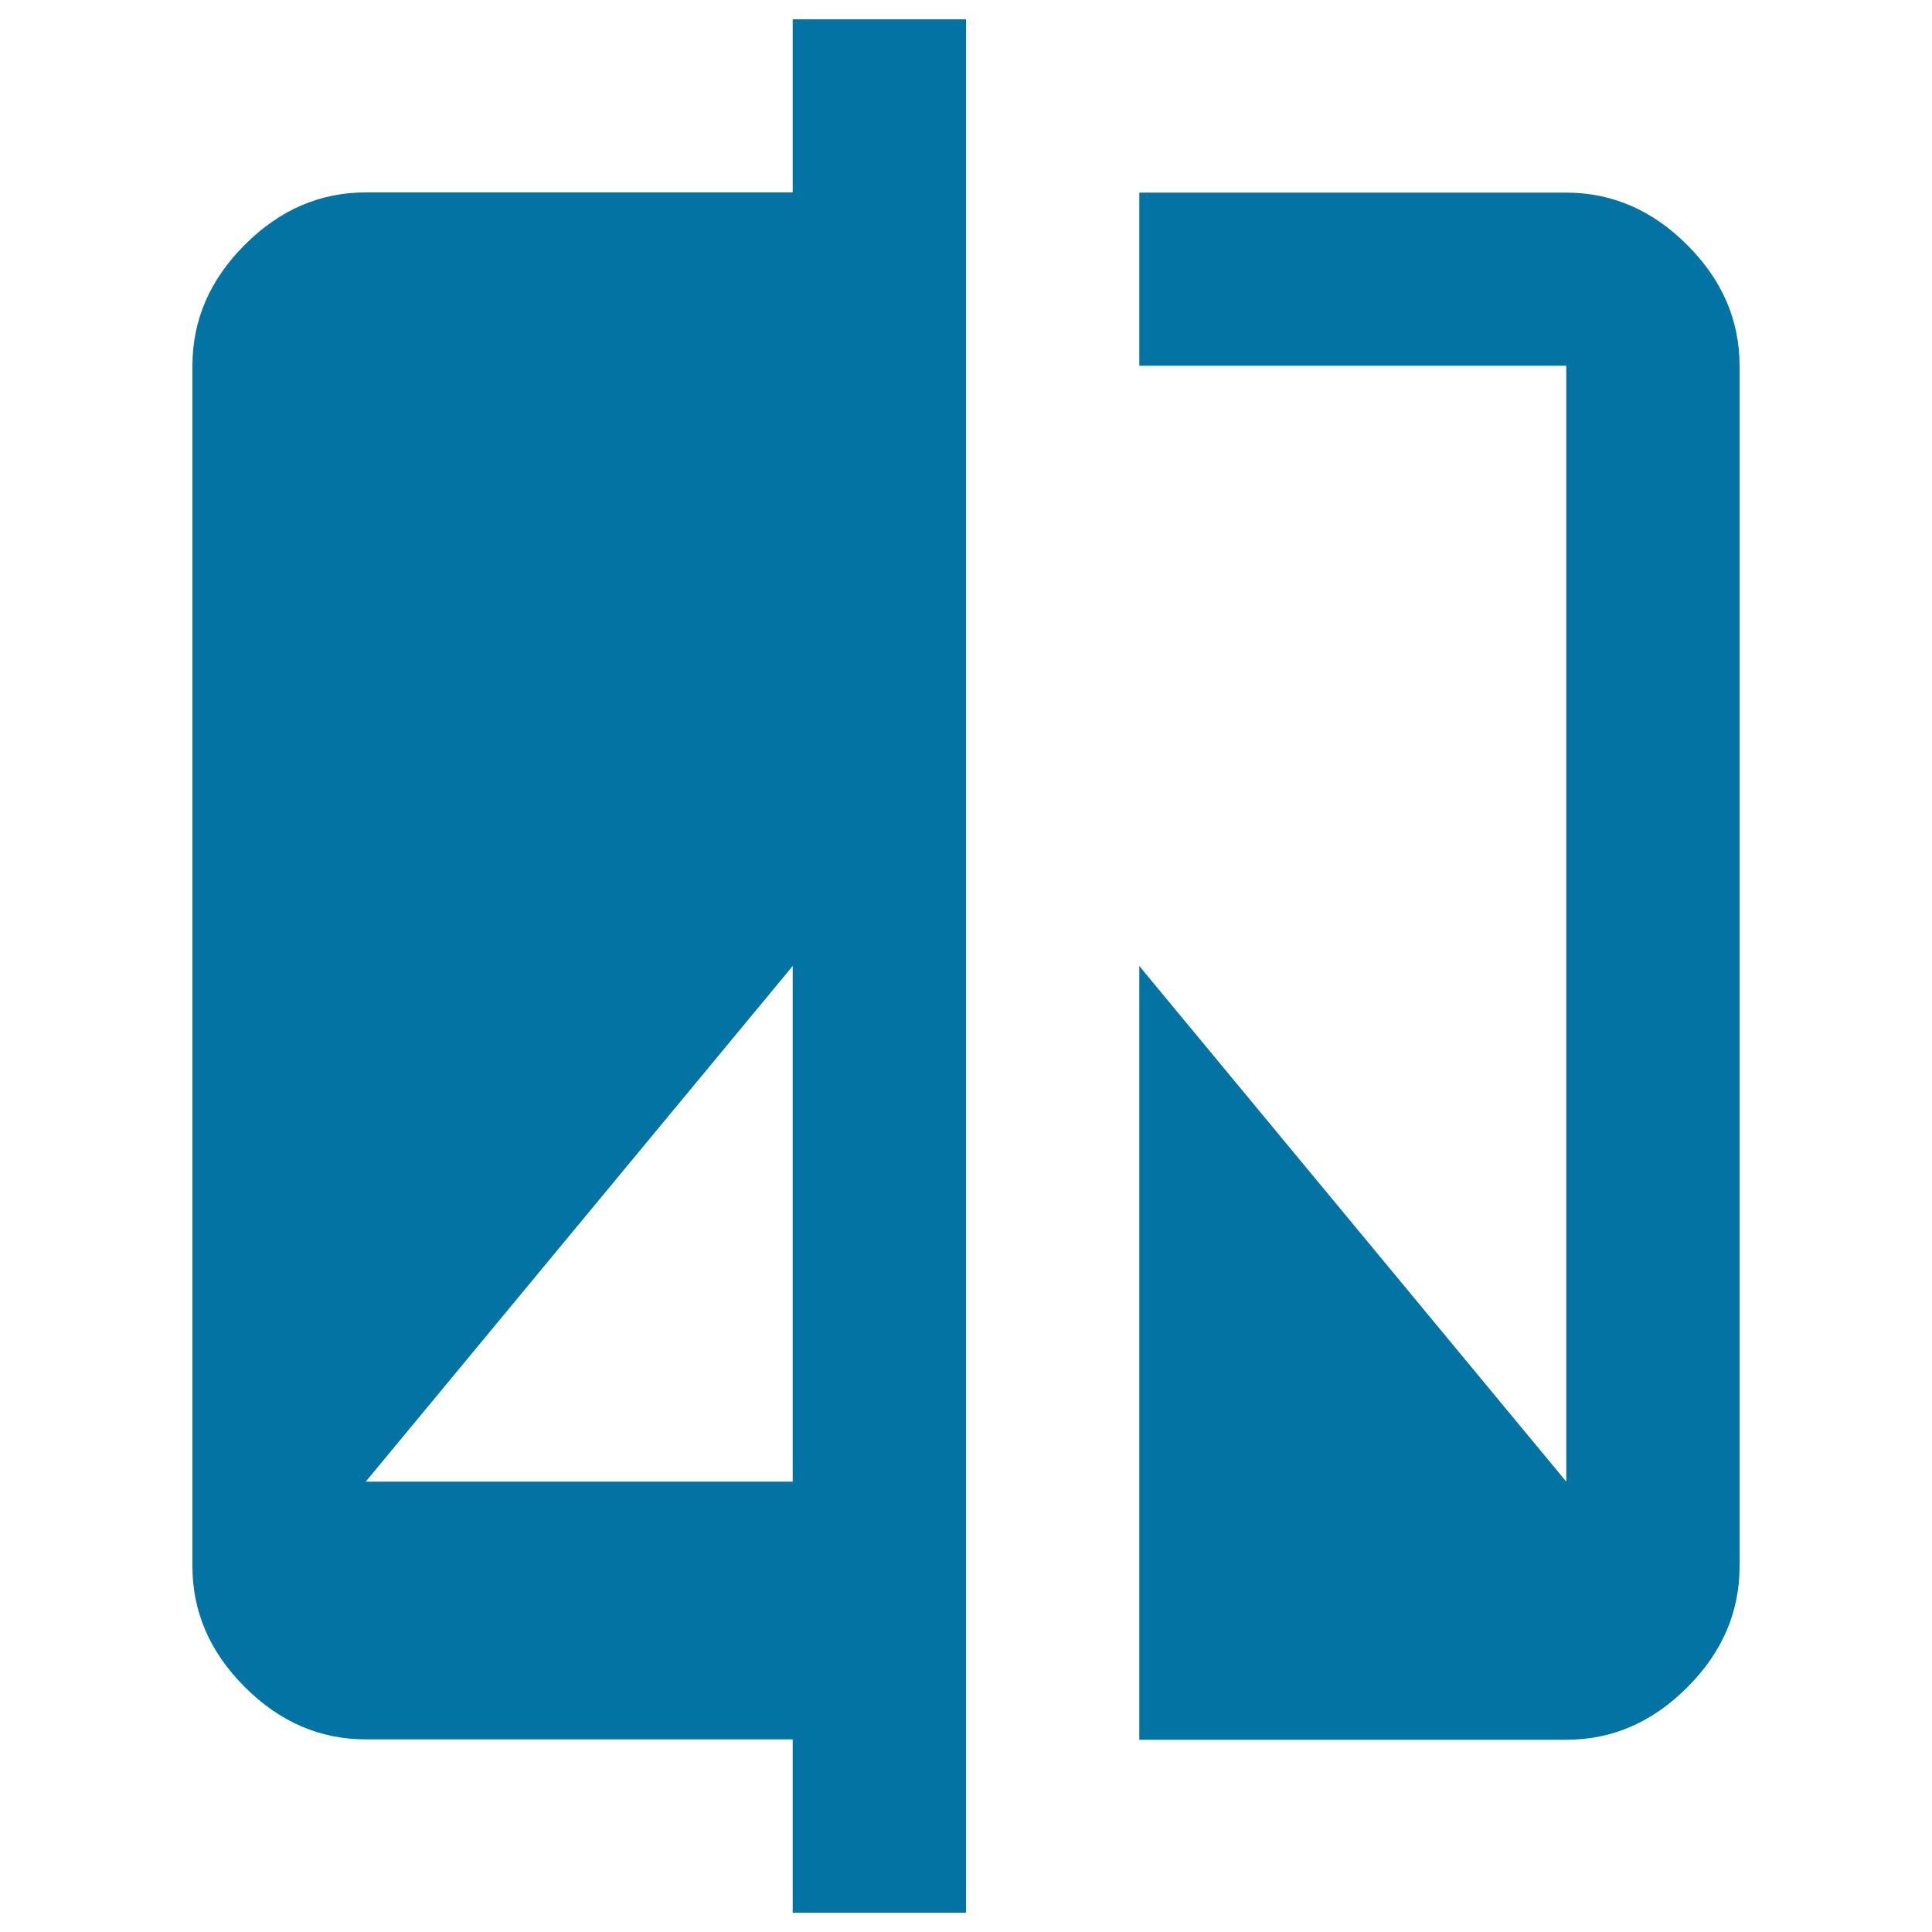 <svg xmlns="http://www.w3.org/2000/svg" viewBox="0 0 1000 1000" style="fill:#0273a2">
<title>Compare SVG icon</title>
<g><path d="M810.7,99.7c23.6,0,44.5,9,62.6,27.1c18.1,18.1,27.1,38.9,27.1,62.6v621.4c0,23.6-9,44.5-27.1,62.6c-18.1,18.1-38.9,27.1-62.6,27.1h-221V500l221,266.9V189.3h-221V99.7H810.7z M410.3,766.9V500l-221,266.9H410.3z M410.3,99.7V10H500v980h-89.7v-89.7h-221c-23.6,0-44.5-9-62.6-27.1c-18.1-18.1-27.1-38.9-27.1-62.6V189.3c0-23.6,9-44.5,27.1-62.6c18.1-18.1,38.9-27.1,62.6-27.1H410.3z"/></g>
</svg>
